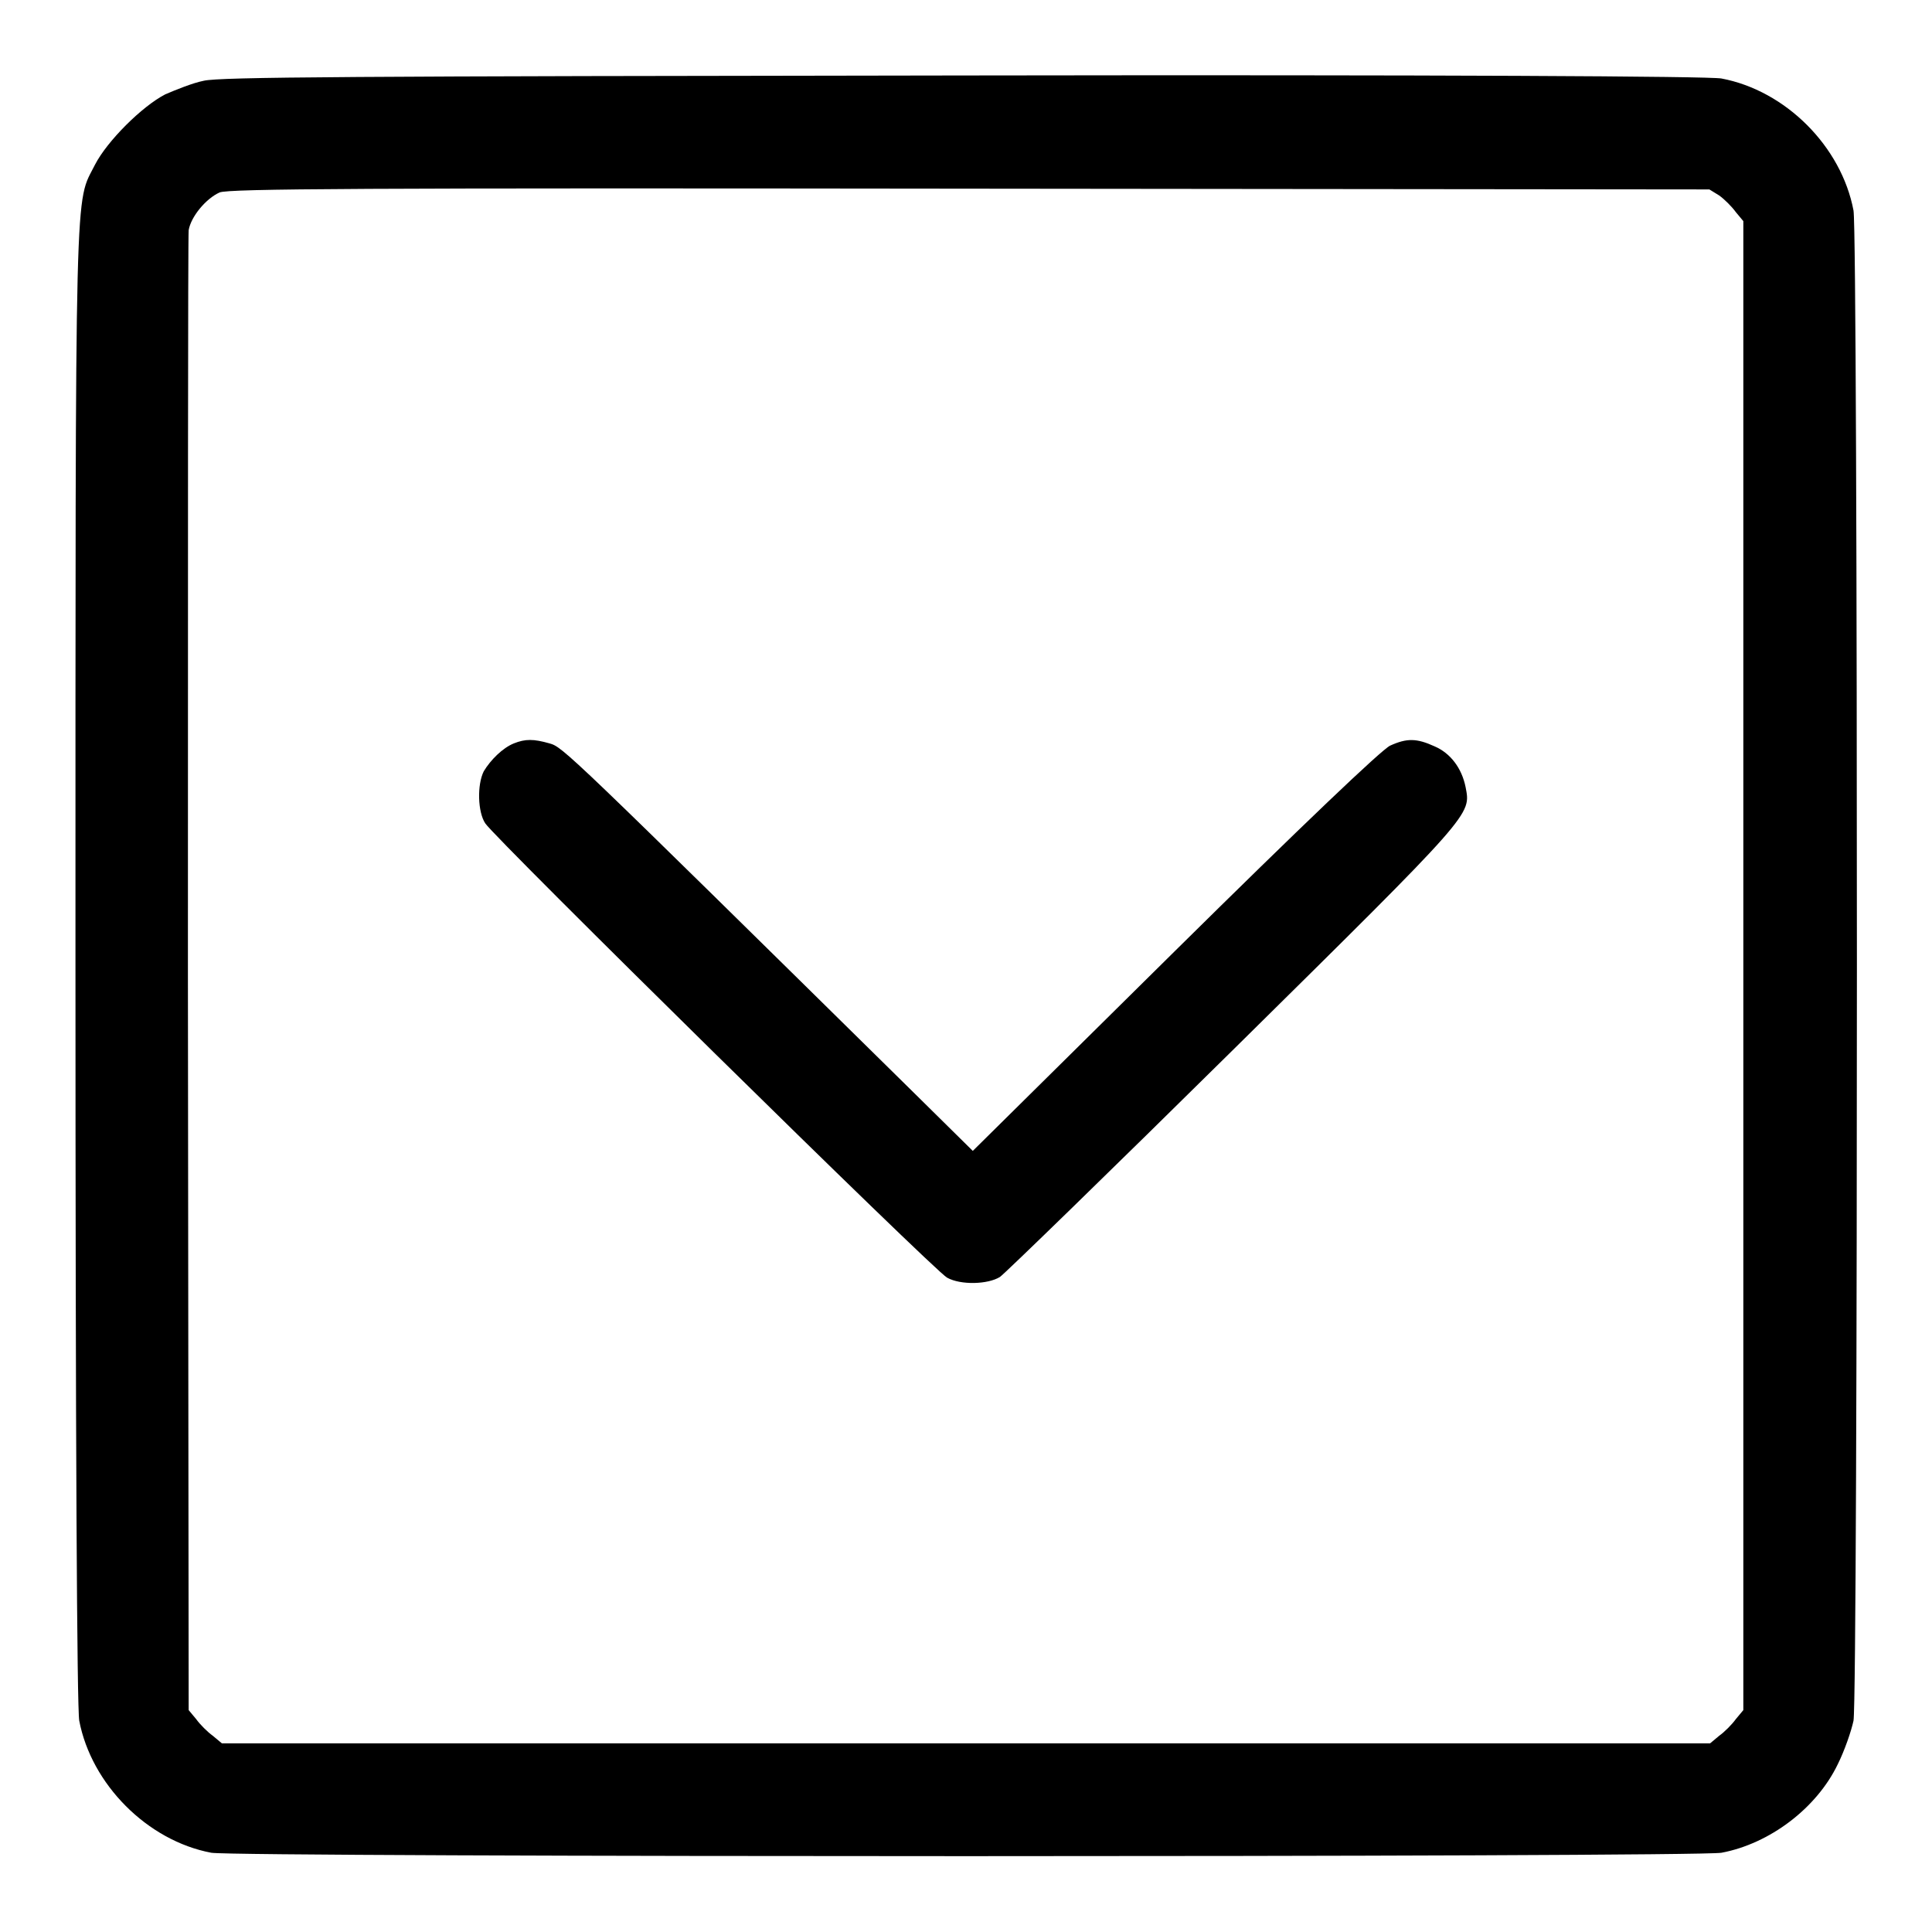 <?xml version="1.0" encoding="utf-8"?>
<!-- Svg Vector Icons : http://www.onlinewebfonts.com/icon -->
<!DOCTYPE svg PUBLIC "-//W3C//DTD SVG 1.1//EN" "http://www.w3.org/Graphics/SVG/1.1/DTD/svg11.dtd">
<svg version="1.1" xmlns="http://www.w3.org/2000/svg" xmlns:xlink="http://www.w3.org/1999/xlink" x="0px" y="0px" viewBox="0 0 256 256" enable-background="new 0 0 256 256" xml:space="preserve">
<g><g><g><path fill="#000000" d="M27,10.7c-1.5,0.3-3.7,1.2-5.1,1.8c-3.1,1.6-7.7,6.2-9.3,9.3C9.9,27.2,10,21.2,10,127.8c0,63.2,0.2,98.6,0.5,100.2c1.6,8.4,9,15.9,17.5,17.5c3.4,0.6,196.7,0.6,200.1,0c6.4-1.2,12.6-5.9,15.4-11.7c0.9-1.8,1.8-4.4,2.1-5.8c0.6-3.5,0.6-196.8,0-200.1c-1.6-8.5-9-15.9-17.5-17.5c-1.6-0.3-37-0.5-100.5-0.4C45.7,10.1,29.2,10.2,27,10.7z M227.8,25.9c0.7,0.5,1.7,1.5,2.2,2.2l1,1.2V128v98.6l-1,1.2c-0.5,0.7-1.5,1.7-2.2,2.2l-1.2,1H128H29.4l-1.2-1c-0.7-0.5-1.7-1.5-2.2-2.2l-1-1.2l-0.1-97.3c0-53.6,0-98,0.1-98.8c0.3-1.8,2.3-4.2,4.1-5c1.2-0.5,18.6-0.6,99.4-0.5l98,0.1L227.8,25.9z"/><path fill="#000000" d="M68.1,98.5c-1.5,0.6-3.1,2.2-4,3.7c-0.9,1.8-0.8,5.4,0.2,6.9c1.2,1.9,59.6,59.4,61.2,60.2c1.8,1,5.4,0.9,7-0.1c0.6-0.4,14.7-14.1,31.1-30.3c31.8-31.4,31.3-30.9,30.6-34.6c-0.5-2.5-2-4.5-4.1-5.4c-2.4-1.1-3.7-1.1-5.9-0.1c-1.1,0.5-11.7,10.6-28.5,27.2l-26.8,26.5l-7.7-7.6C74.9,99.3,74.6,99,72.8,98.5C70.7,97.9,69.6,97.9,68.1,98.5z"/></g></g></g>
</svg>